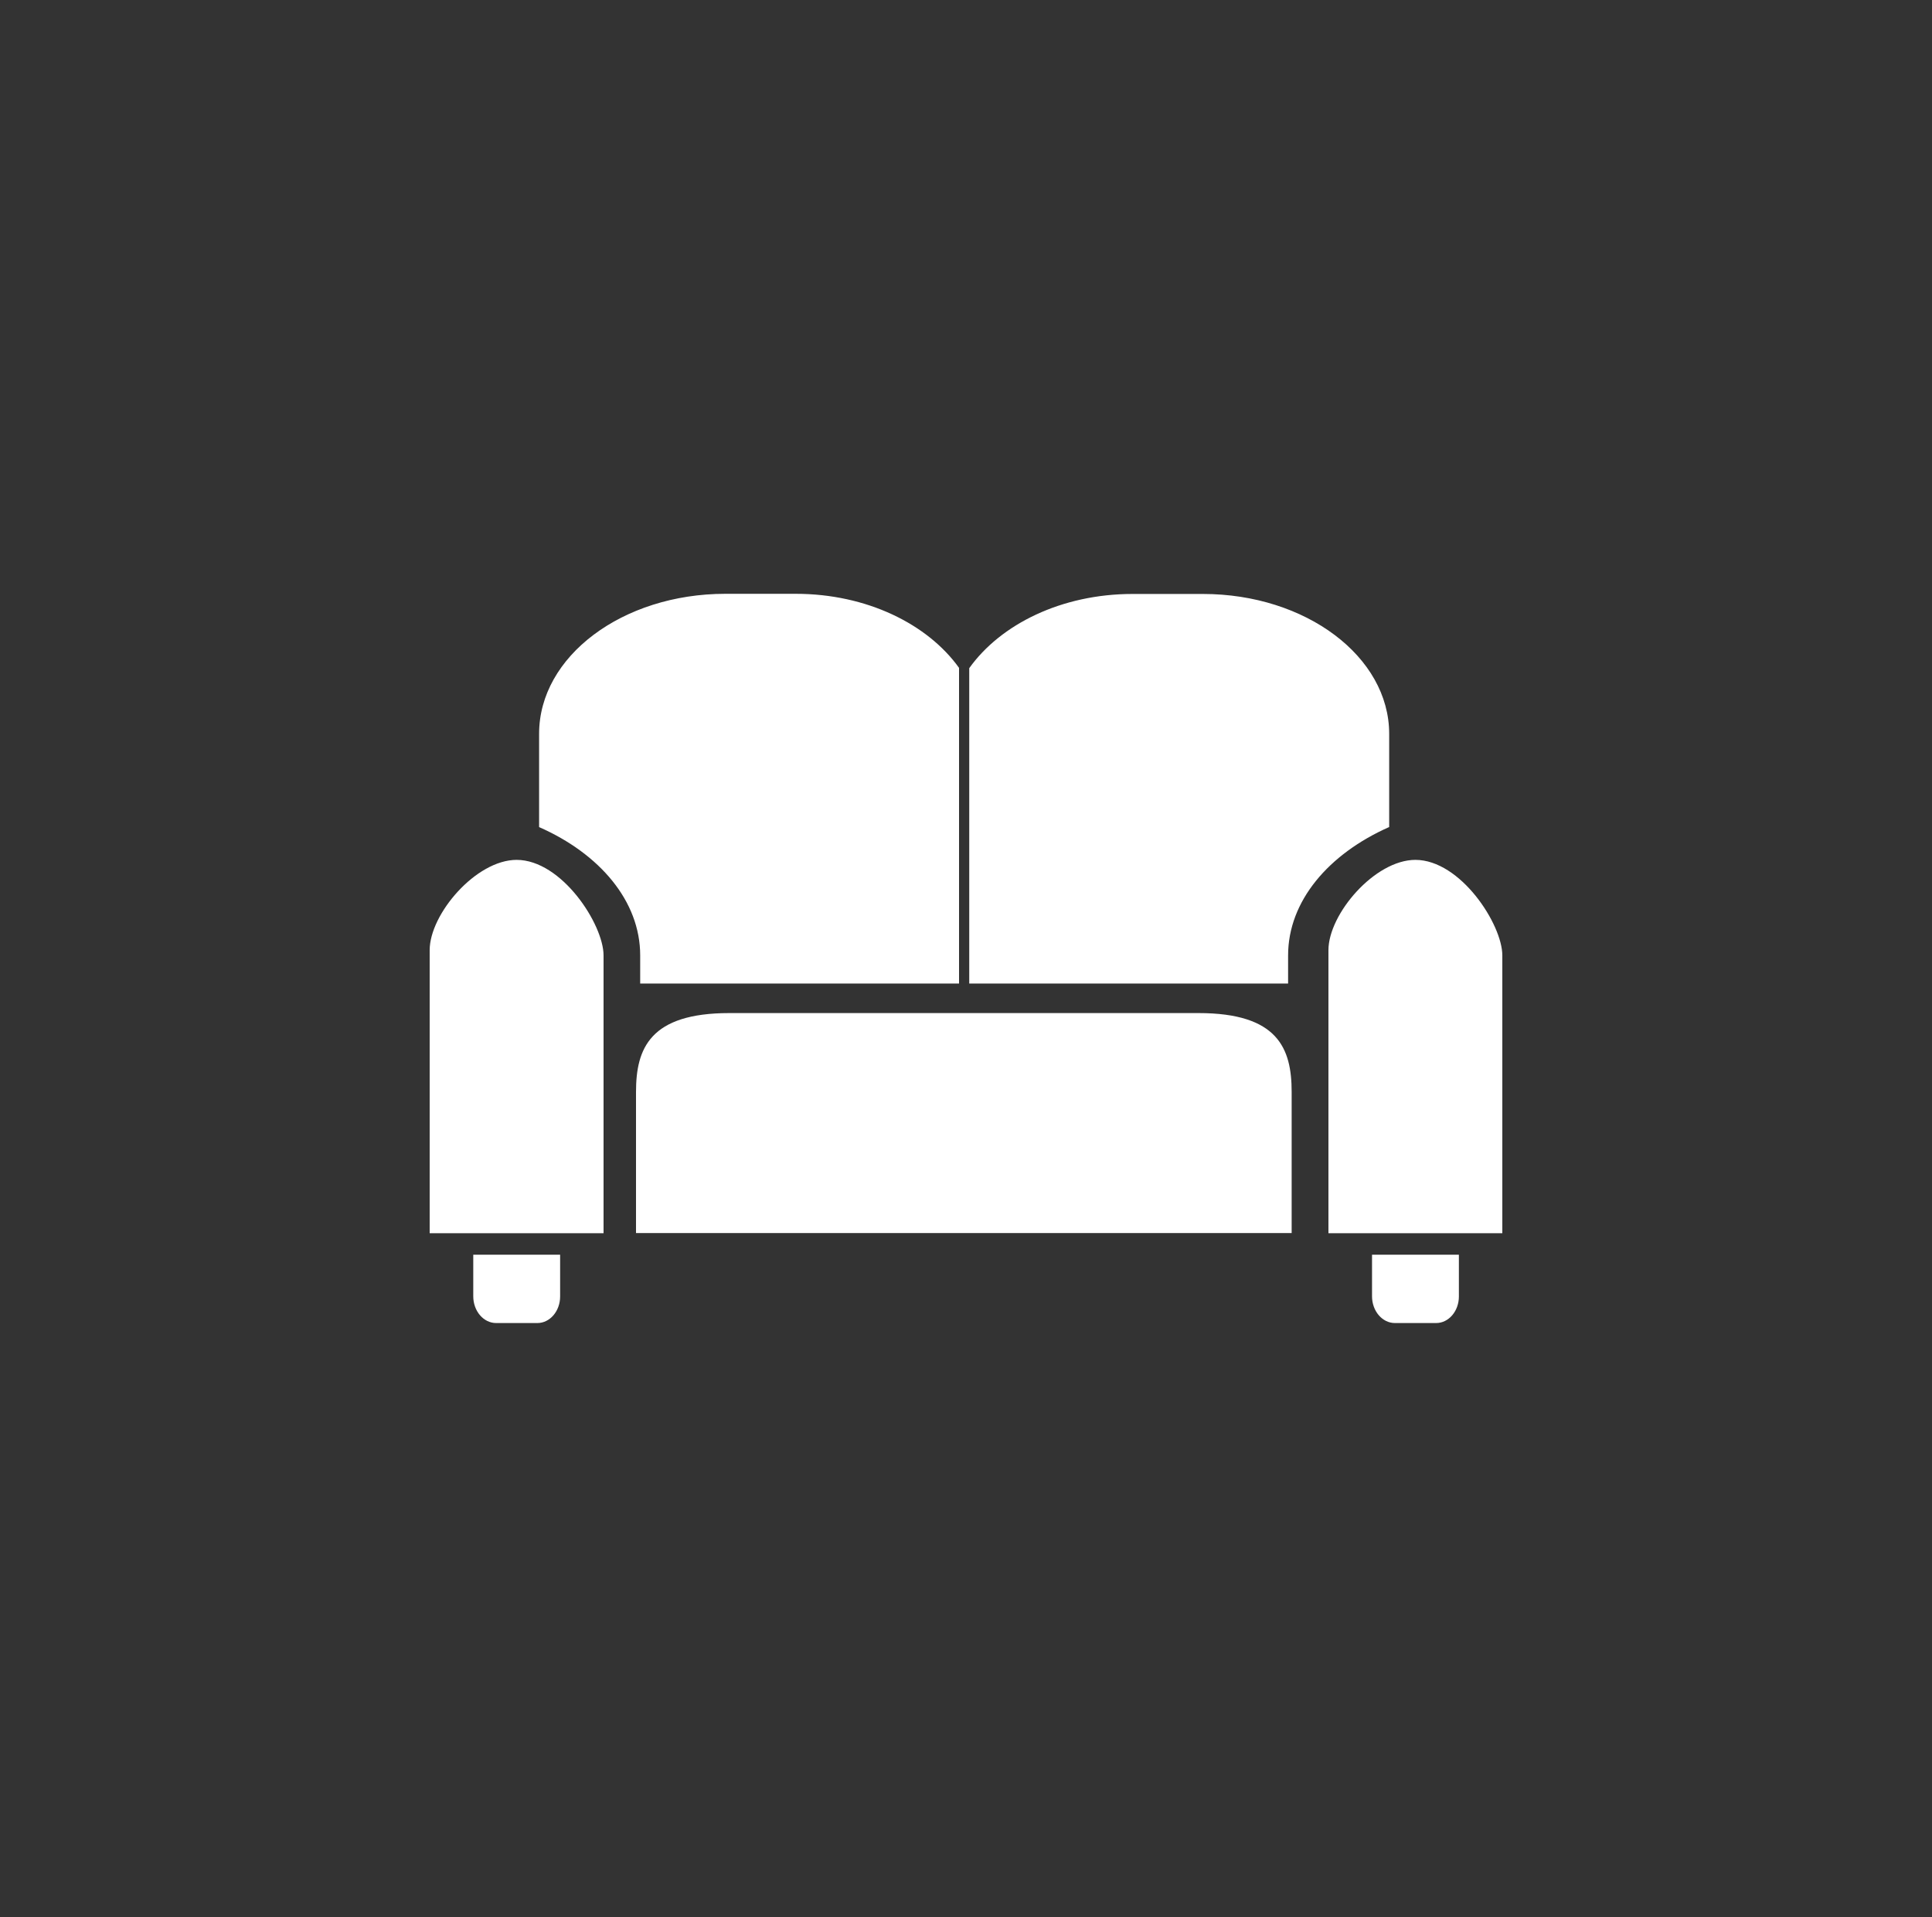 <?xml version="1.0" encoding="UTF-8"?> <svg xmlns="http://www.w3.org/2000/svg" id="Layer_1" data-name="Layer 1" viewBox="0 0 125 124"><rect x="0" y="0" width="125" height="124" fill="#333333" stroke="none"/><defs><style> .cls-1 { fill: #fff; stroke-width: 0px; } </style></defs><path class="cls-1" d="m89.87,53.5c-3.9,1.73-6.53,4.78-6.53,8.3v1.82h-20.63v-20.4c2.03-2.84,5.97-4.8,10.57-4.8h4.55c6.65,0,12.05,4.05,12.05,9.05v6.04Zm1.71,2.12c-2.64,0-5.63,3.51-5.63,5.84v18.31h11.25v-17.97c0-2-2.7-6.18-5.63-6.18Zm-50.17,8h20.64v-20.42c-2.03-2.83-5.97-4.79-10.57-4.79h-4.55c-6.66,0-12.05,4.05-12.05,9.05v6.04c3.91,1.72,6.54,4.78,6.54,8.3v1.82Zm-7.98-8c-2.64,0-5.63,3.51-5.63,5.84v18.31h11.25v-17.97c0-2-2.7-6.18-5.63-6.18Zm44.12,9.91h-30.36c-5.14,0-6.04,2.29-6.04,5.1v2.08h0v7.05h42.42v-9.13c0-2.82-.89-5.1-6.03-5.1Zm16.84,18.33v-2.7h-5.62v2.69c0,.95.66,1.73,1.48,1.73h2.67c.81,0,1.47-.77,1.47-1.72Zm-58.15,0v-2.7h-5.62v2.69c0,.95.66,1.73,1.48,1.73h2.67c.81,0,1.47-.77,1.47-1.72Z"></path></svg> 